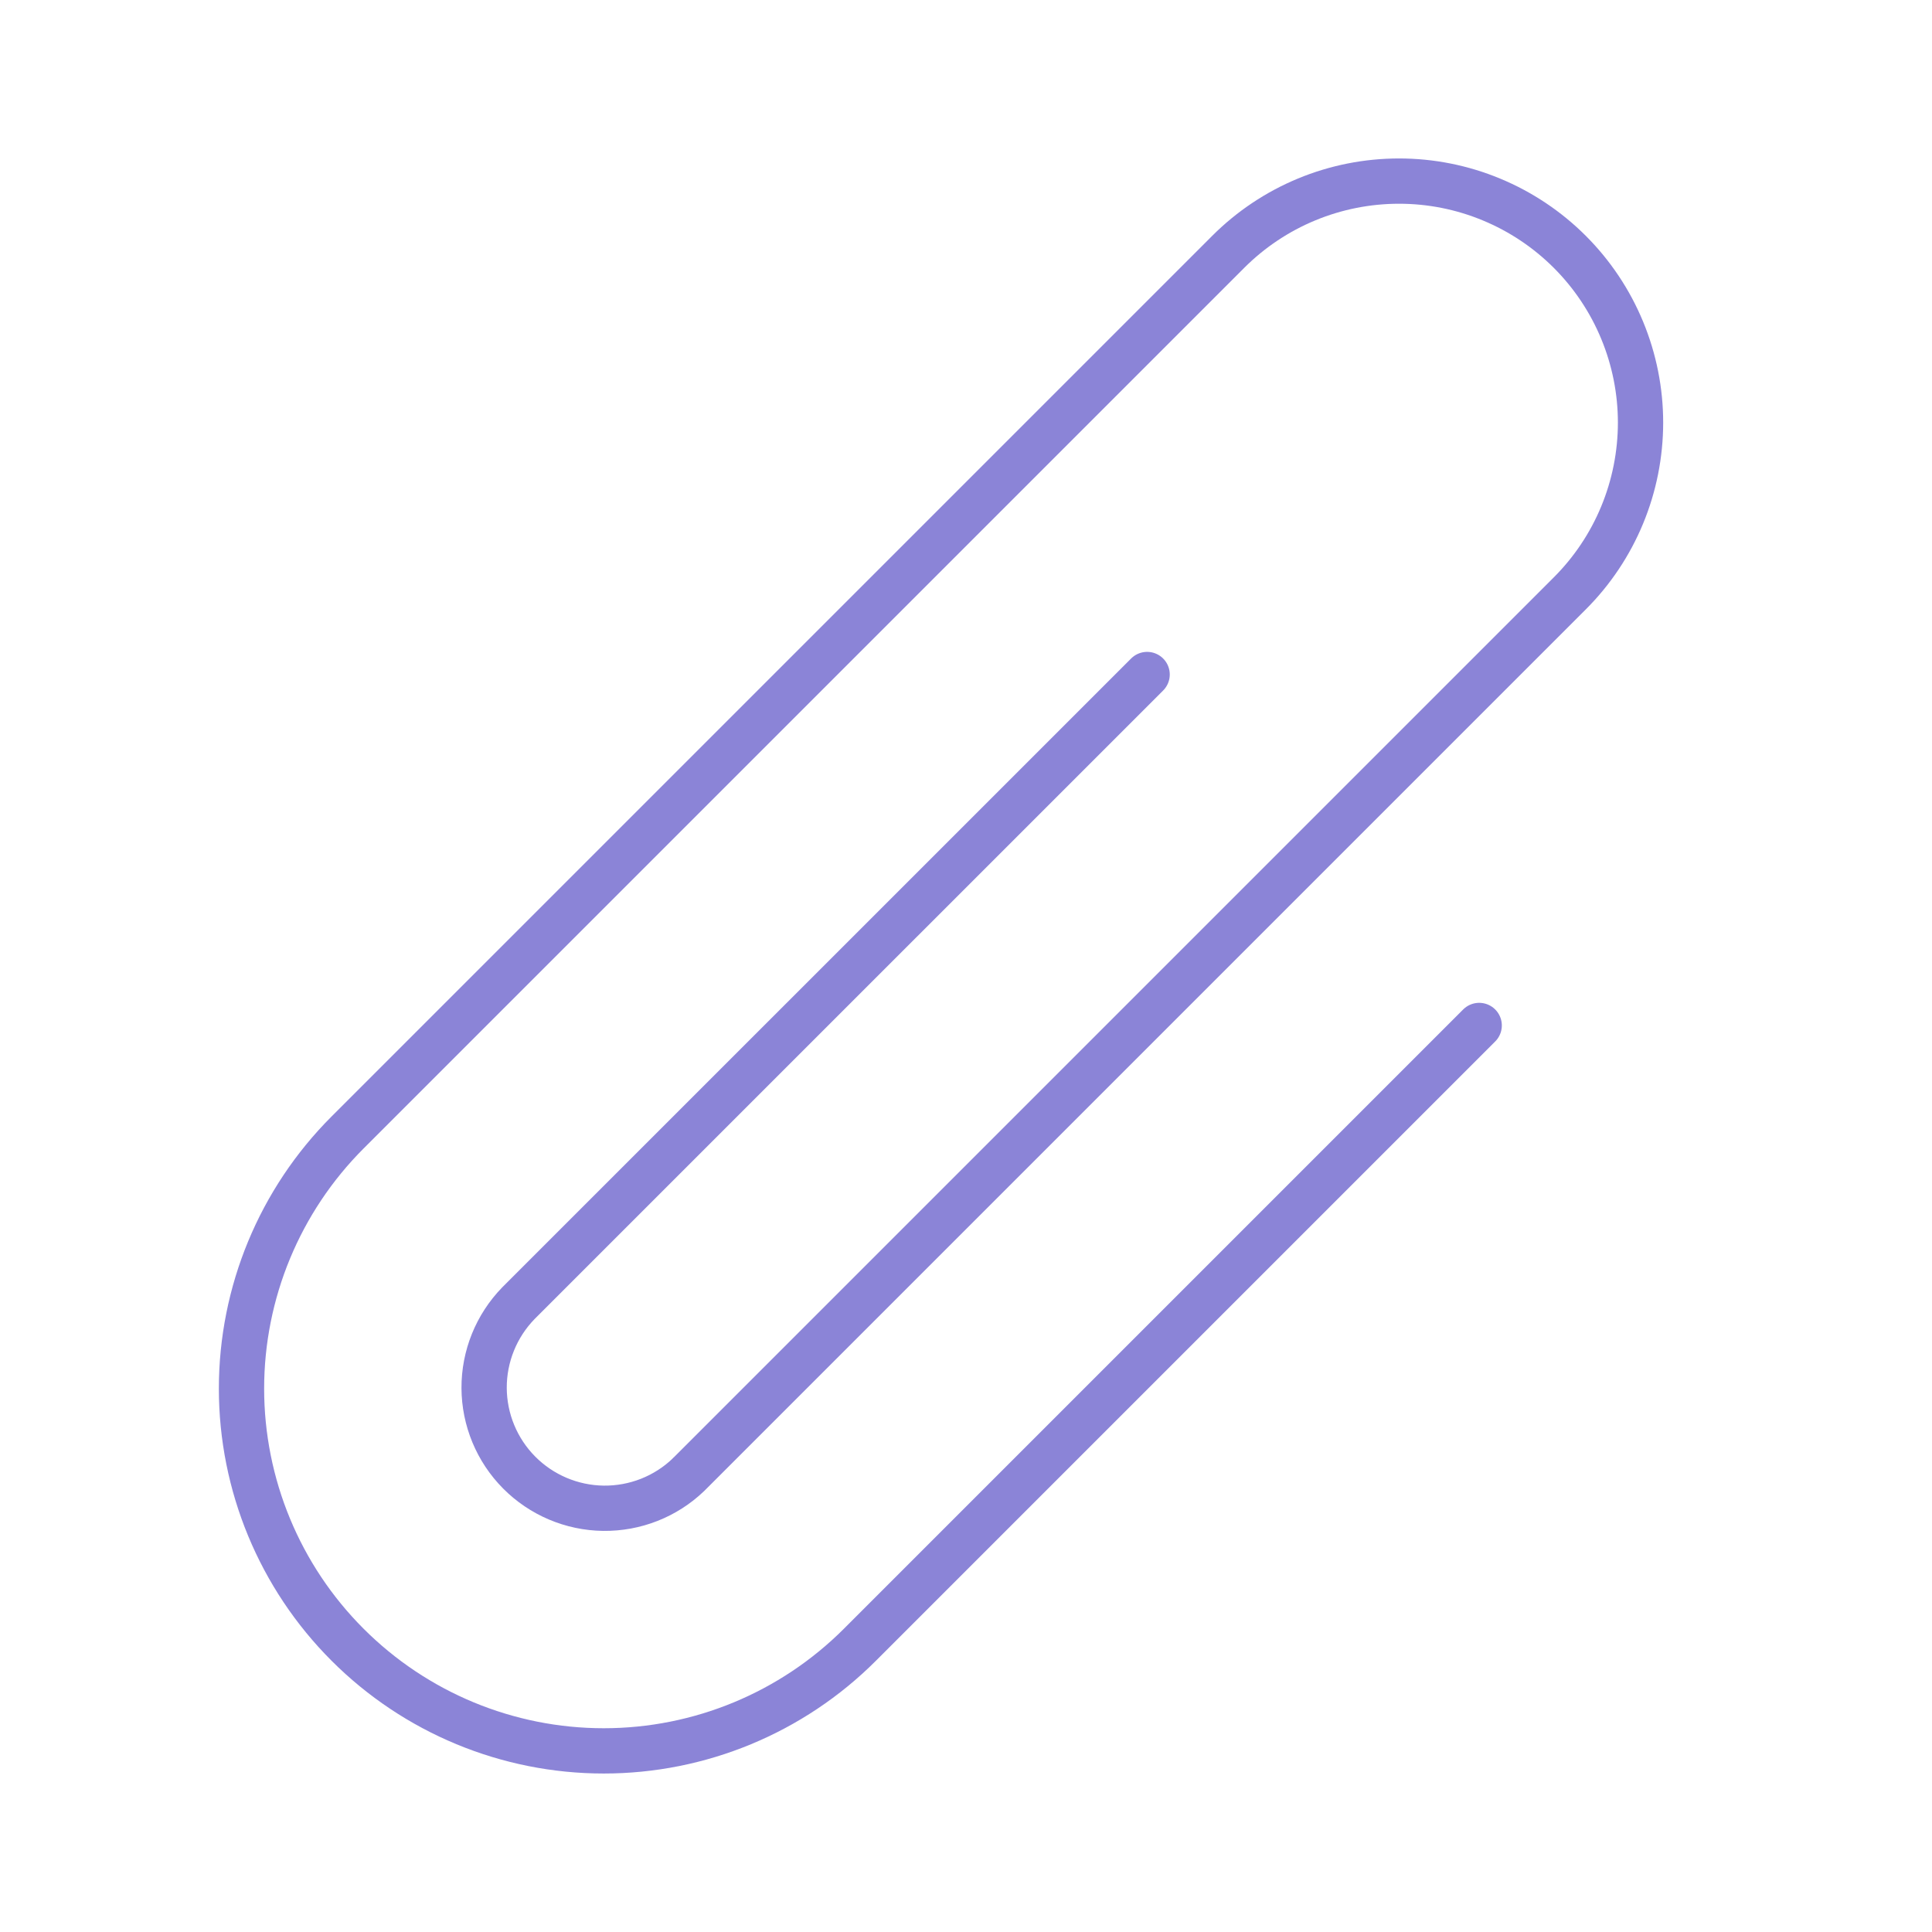 <svg width="64" height="64" viewBox="0 0 64 64" fill="none" xmlns="http://www.w3.org/2000/svg">
<path d="M49 33.97L28.485 54.485C26.235 56.736 23.183 58 20 58C16.817 58 13.765 56.736 11.515 54.485C9.264 52.235 8 49.182 8 46C8 42.817 9.264 39.765 11.515 37.514L40.688 8.341C41.431 7.598 42.313 7.009 43.284 6.607C44.255 6.205 45.295 5.999 46.346 5.999C47.397 5.999 48.437 6.206 49.407 6.609C50.378 7.011 51.26 7.601 52.003 8.344C52.745 9.087 53.335 9.969 53.736 10.94C54.138 11.911 54.345 12.951 54.345 14.002C54.344 15.052 54.137 16.093 53.735 17.063C53.333 18.034 52.743 18.916 52 19.658L22.805 48.853C22.048 49.579 21.036 49.976 19.987 49.963C18.938 49.949 17.936 49.524 17.197 48.779C16.458 48.034 16.042 47.029 16.037 45.98C16.033 44.931 16.441 43.922 17.173 43.17L38 22.344M22.829 48.826L22.803 48.853" stroke="#8B84D7" stroke-width="1.5" stroke-linecap="round" stroke-linejoin="round"/>
</svg>
